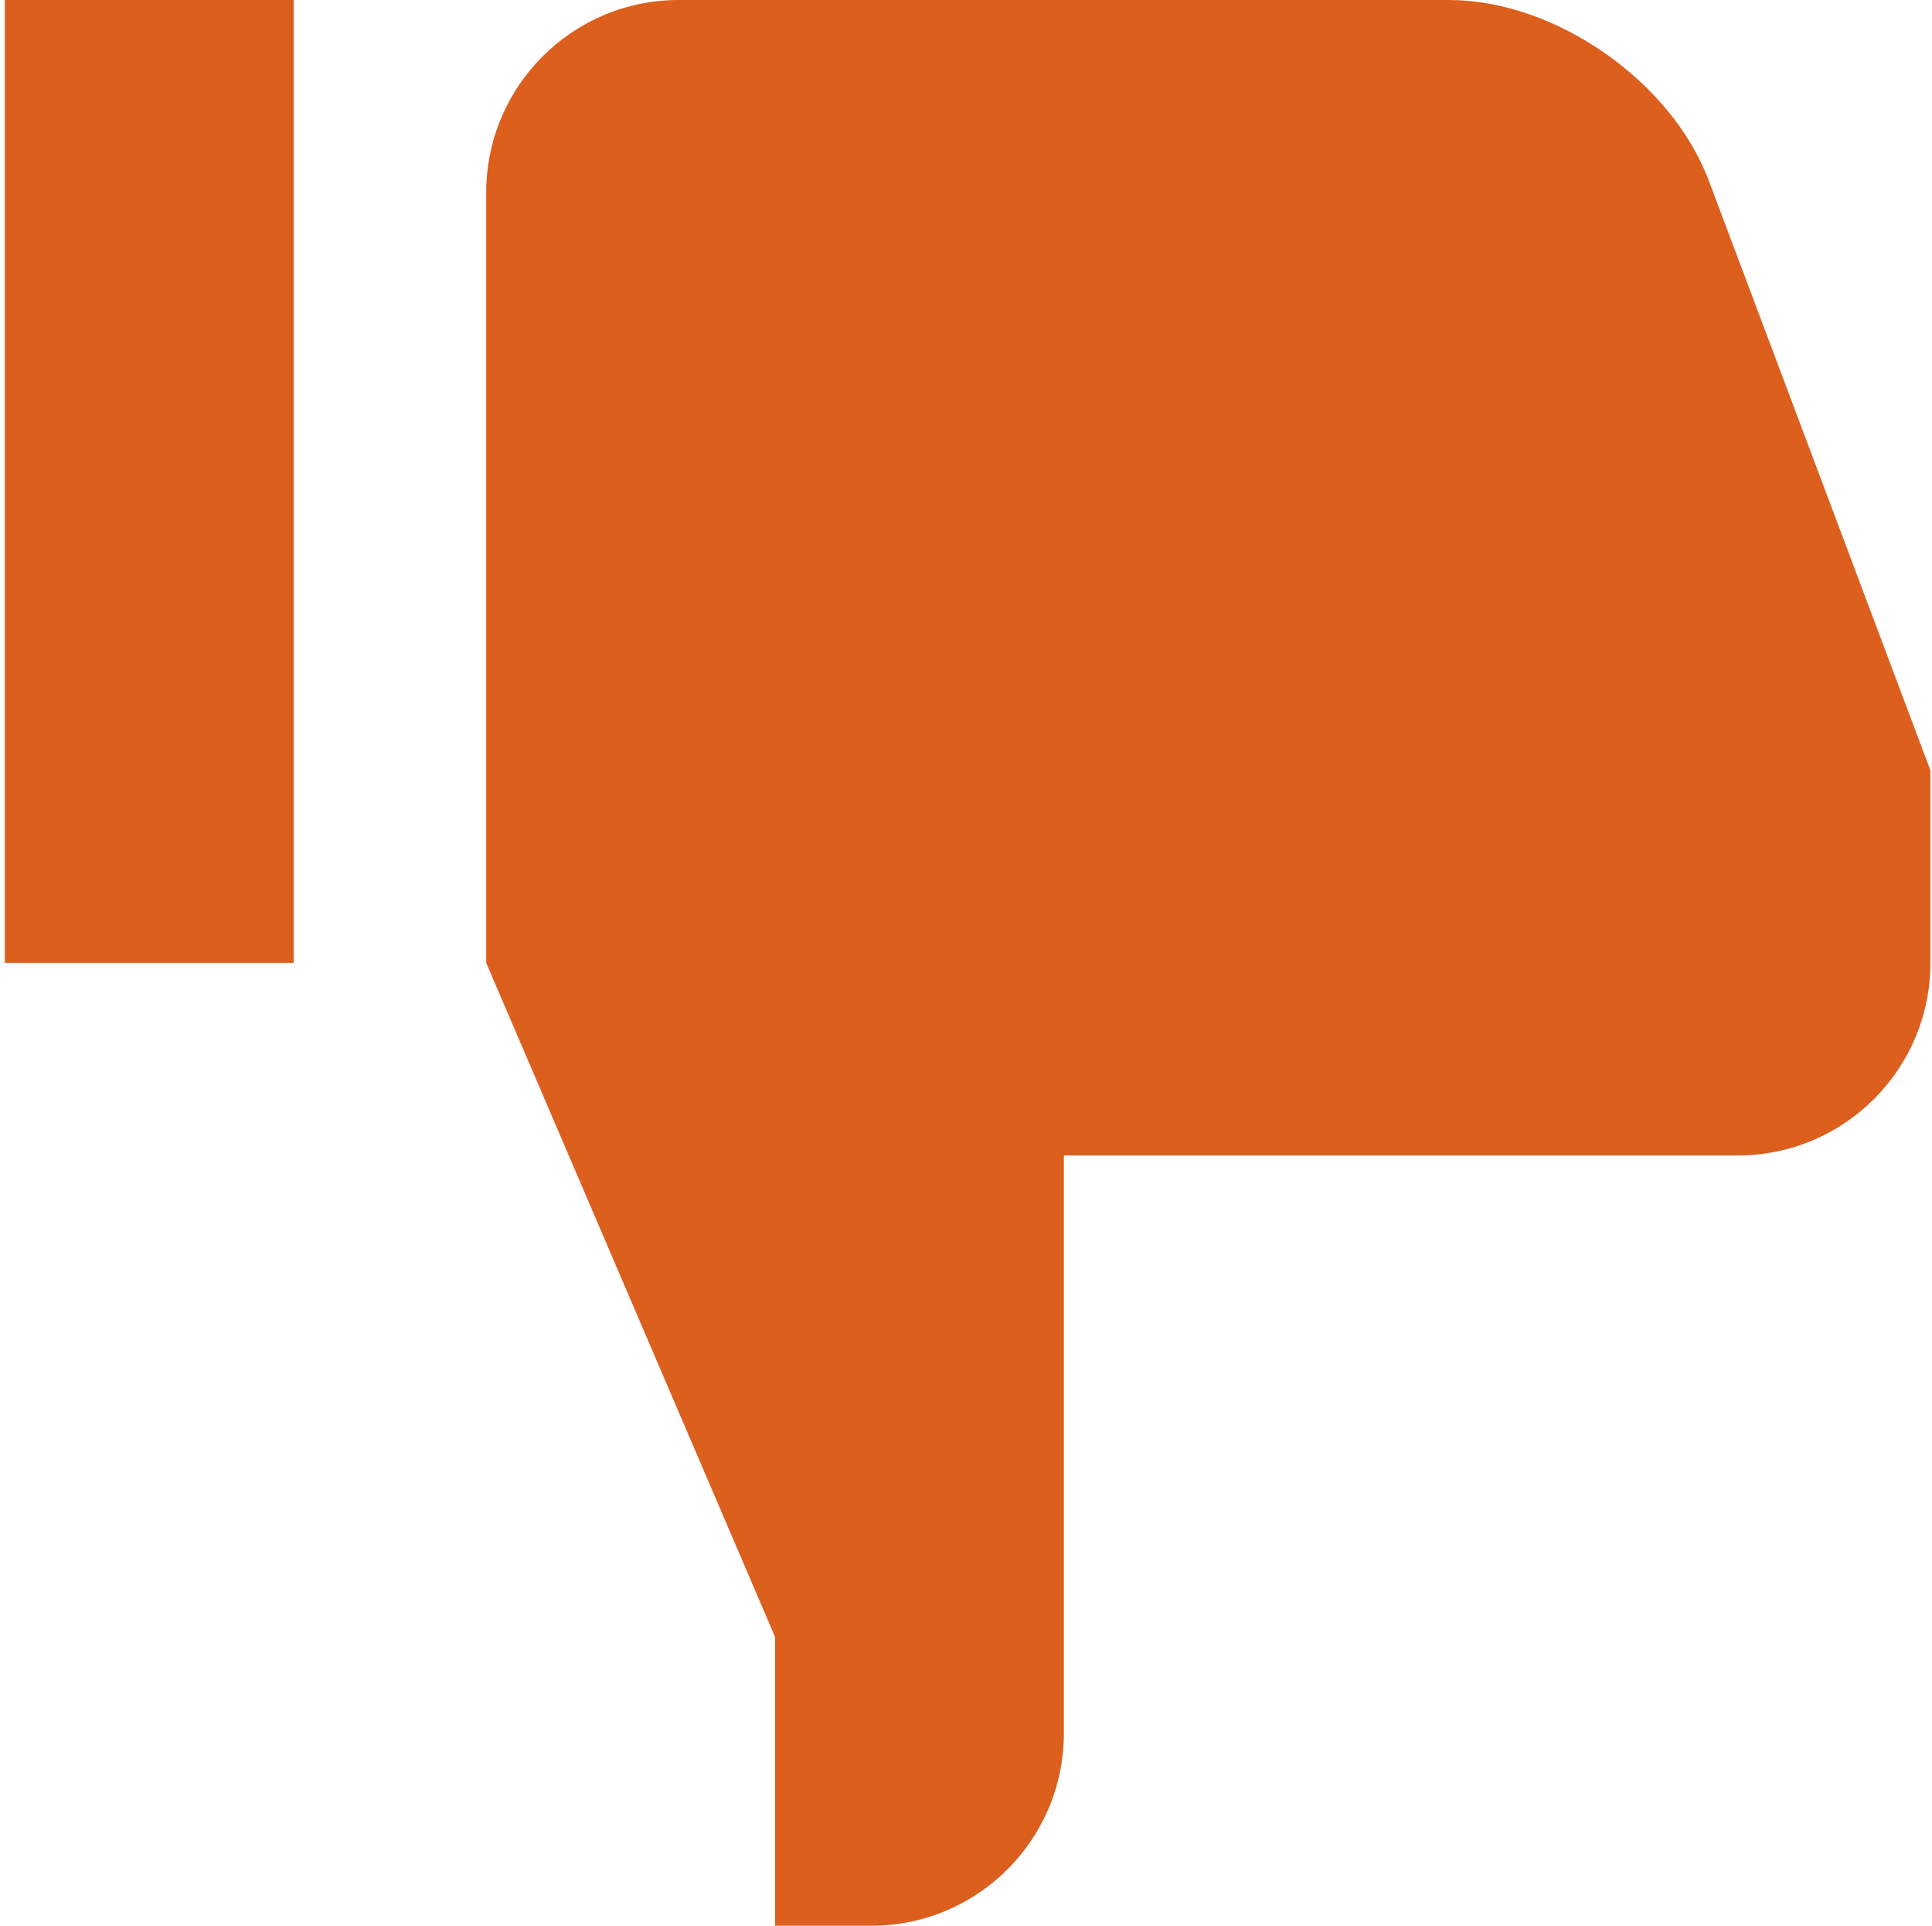 <?xml version="1.0" encoding="utf-8"?>
<!-- Generator: Adobe Illustrator 16.0.3, SVG Export Plug-In . SVG Version: 6.00 Build 0)  -->
<!DOCTYPE svg PUBLIC "-//W3C//DTD SVG 1.1//EN" "http://www.w3.org/Graphics/SVG/1.1/DTD/svg11.dtd">
<svg version="1.1" id="Ebene_1" xmlns="http://www.w3.org/2000/svg" xmlns:xlink="http://www.w3.org/1999/xlink" x="0px" y="0px"
	 width="200.667px" height="200px" viewBox="99.5 0 200.667 200" enable-background="new 99.5 0 200.667 200" xml:space="preserve">
<path fill="#DC5F1E" d="M190,200h-10v-30l-30-70V20c0-11.046,8.954-20,20-20h80c11,0,23.1,8.4,27,18.8L300,80v20
	c0,11.046-8.954,20-20,20h-70v60C210,191.046,201.046,200,190,200z M130,100h-30V0h30V100z"/>
</svg>
